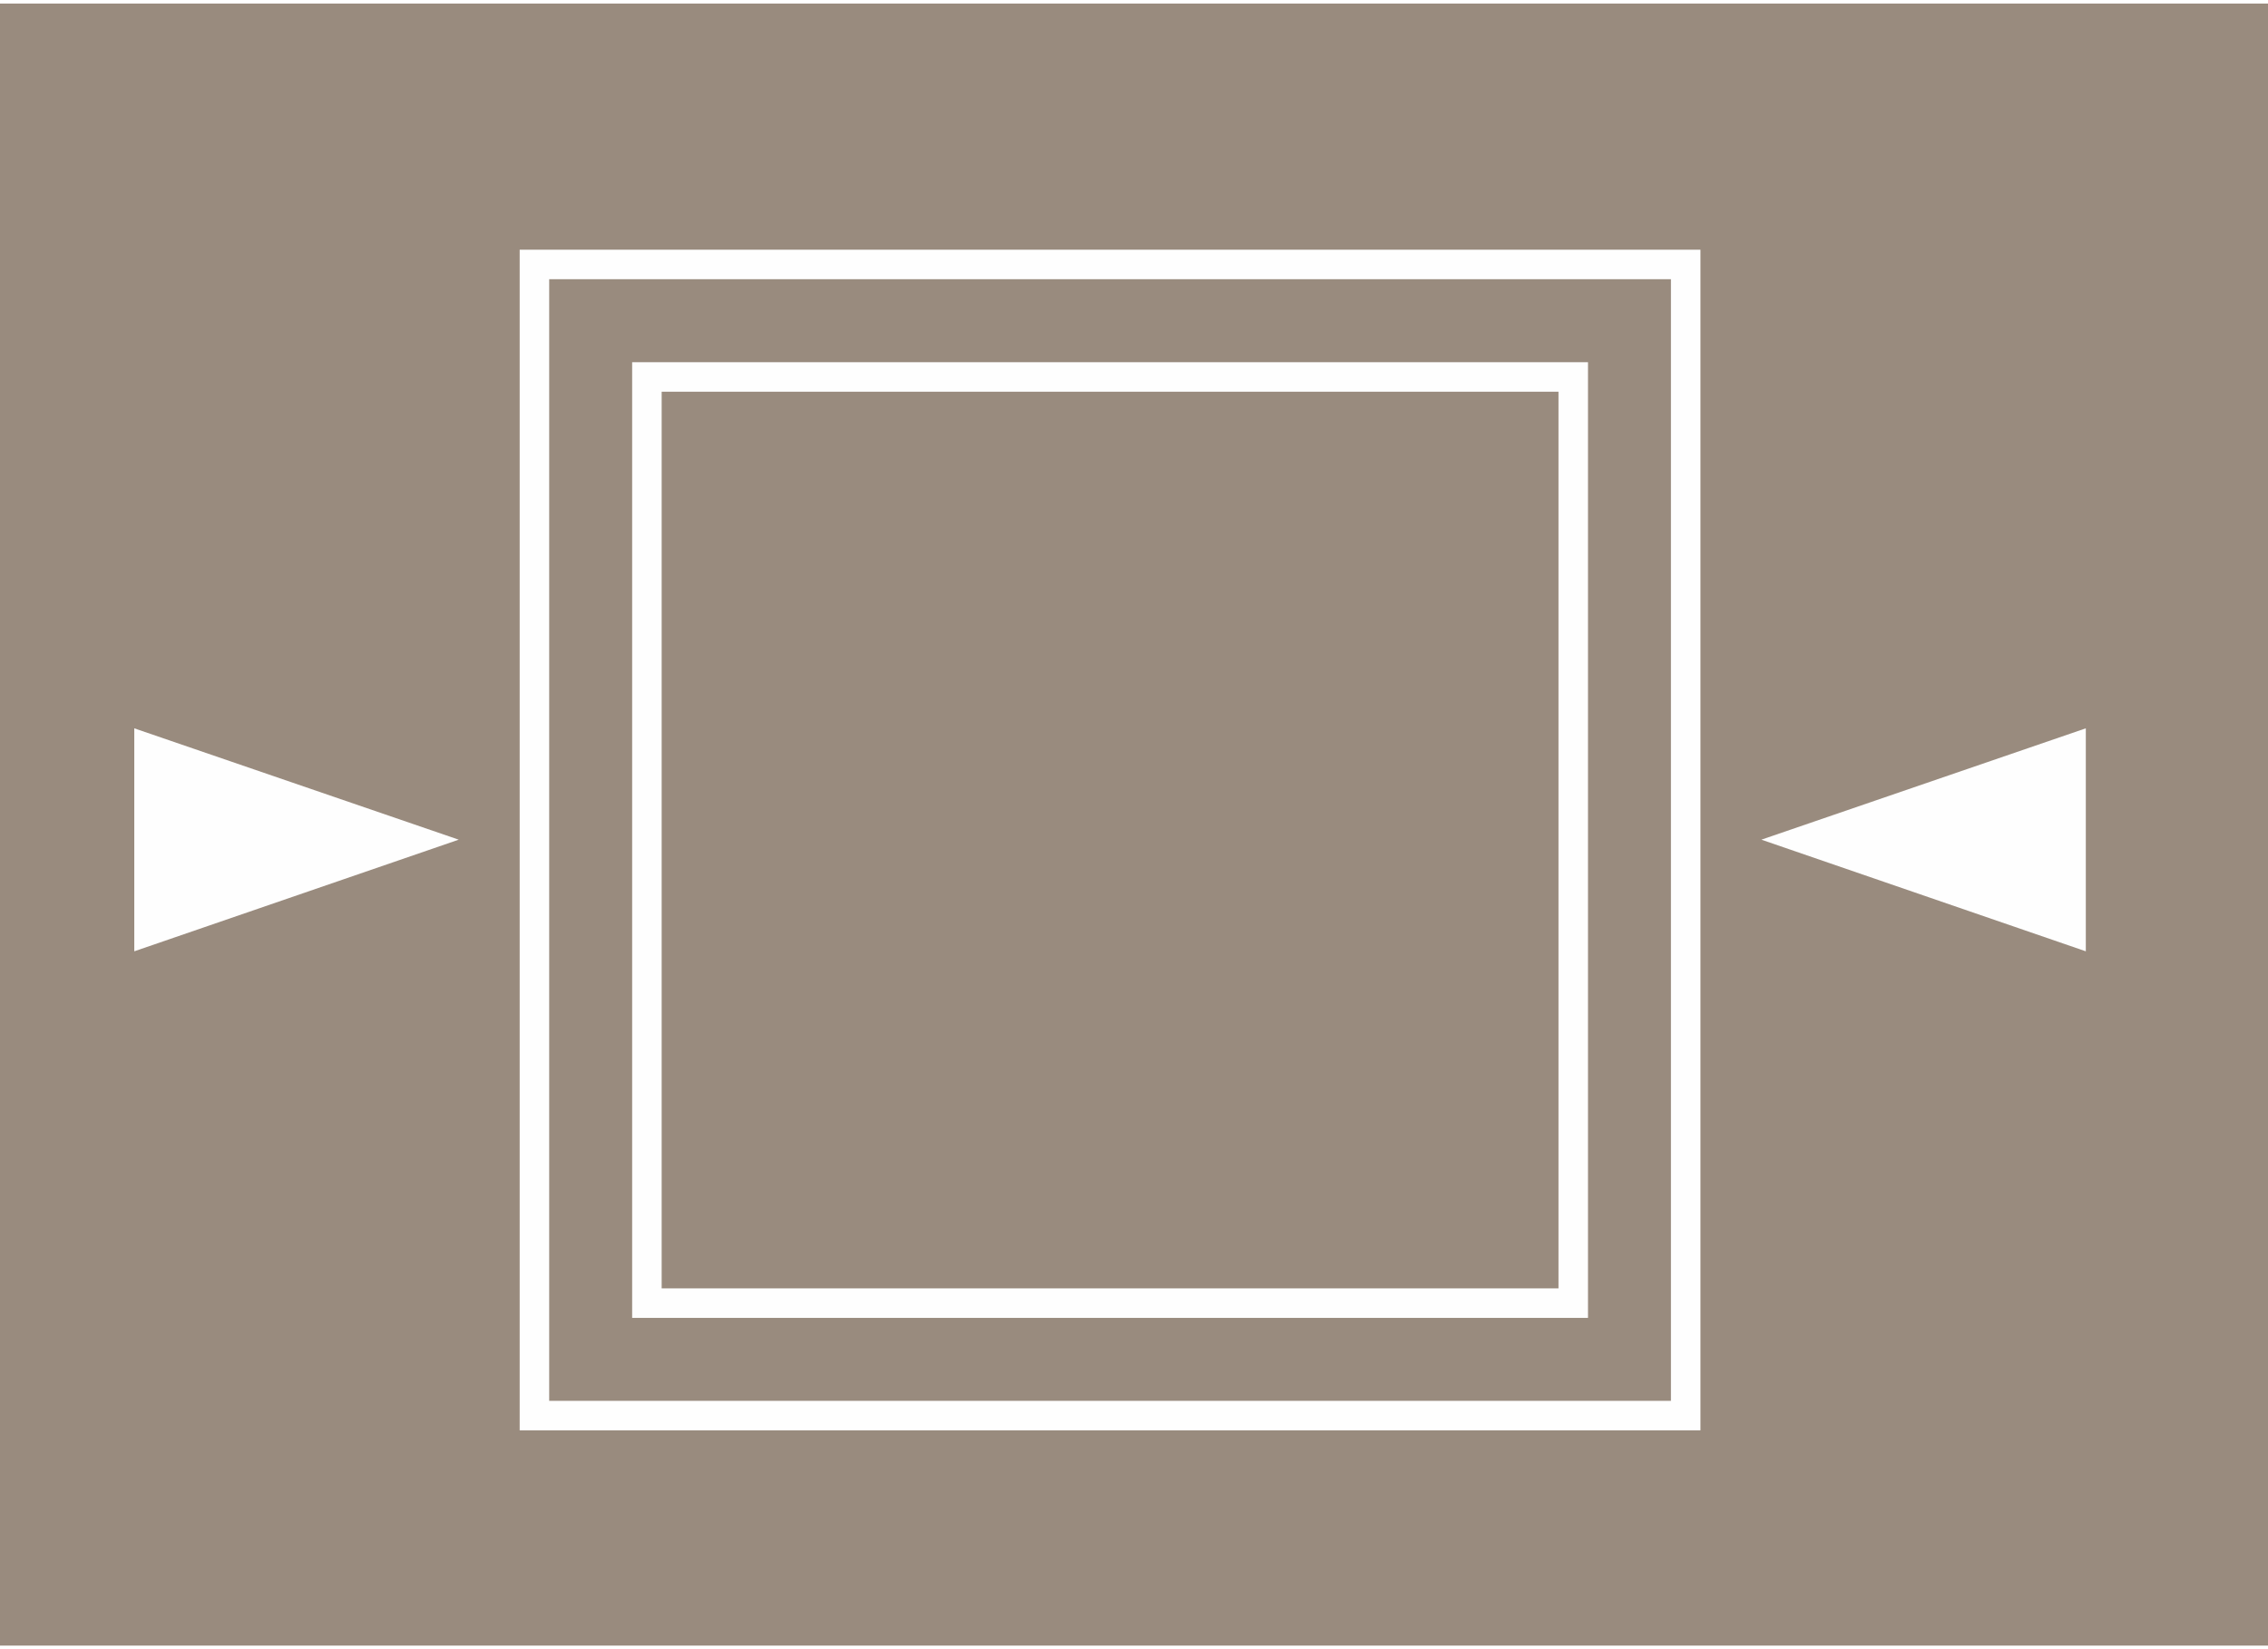 <?xml version="1.0" encoding="UTF-8"?>
<!DOCTYPE svg PUBLIC "-//W3C//DTD SVG 1.1//EN" "http://www.w3.org/Graphics/SVG/1.1/DTD/svg11.dtd">
<!-- Creator: CorelDRAW X7 -->
<svg xmlns="http://www.w3.org/2000/svg" xml:space="preserve" width="77px" height="56px" version="1.1" style="shape-rendering:geometricPrecision; text-rendering:geometricPrecision; image-rendering:optimizeQuality; fill-rule:evenodd; clip-rule:evenodd"
viewBox="0 0 190091 137652"
 xmlns:xlink="http://www.w3.org/1999/xlink">
 <defs>
  <style type="text/css">
   <![CDATA[
    .str0 {stroke:#FEFEFE;stroke-width:2473.12}
    .fil2 {fill:none;fill-rule:nonzero}
    .fil0 {fill:#998B7E}
    .fil1 {fill:#FEFEFE;fill-rule:nonzero}
   ]]>
  </style>
 </defs>
 <g id="Layer_x0020_1">
  <rect class="fil0" width="190091" height="137652"/>
  <polygon class="fil1" points="174821,79449 174821,60757 147629,70091 "/>
  <polygon class="fil1" points="11255,79449 11255,60757 38448,70091 "/>
  <polygon class="fil2 str0" points="44793,118370 141285,118370 141285,21871 44793,21871 "/>
  <polygon class="fil2 str0" points="54220,108942 131860,108942 131860,31302 54220,31302 "/>
 </g>
</svg>

